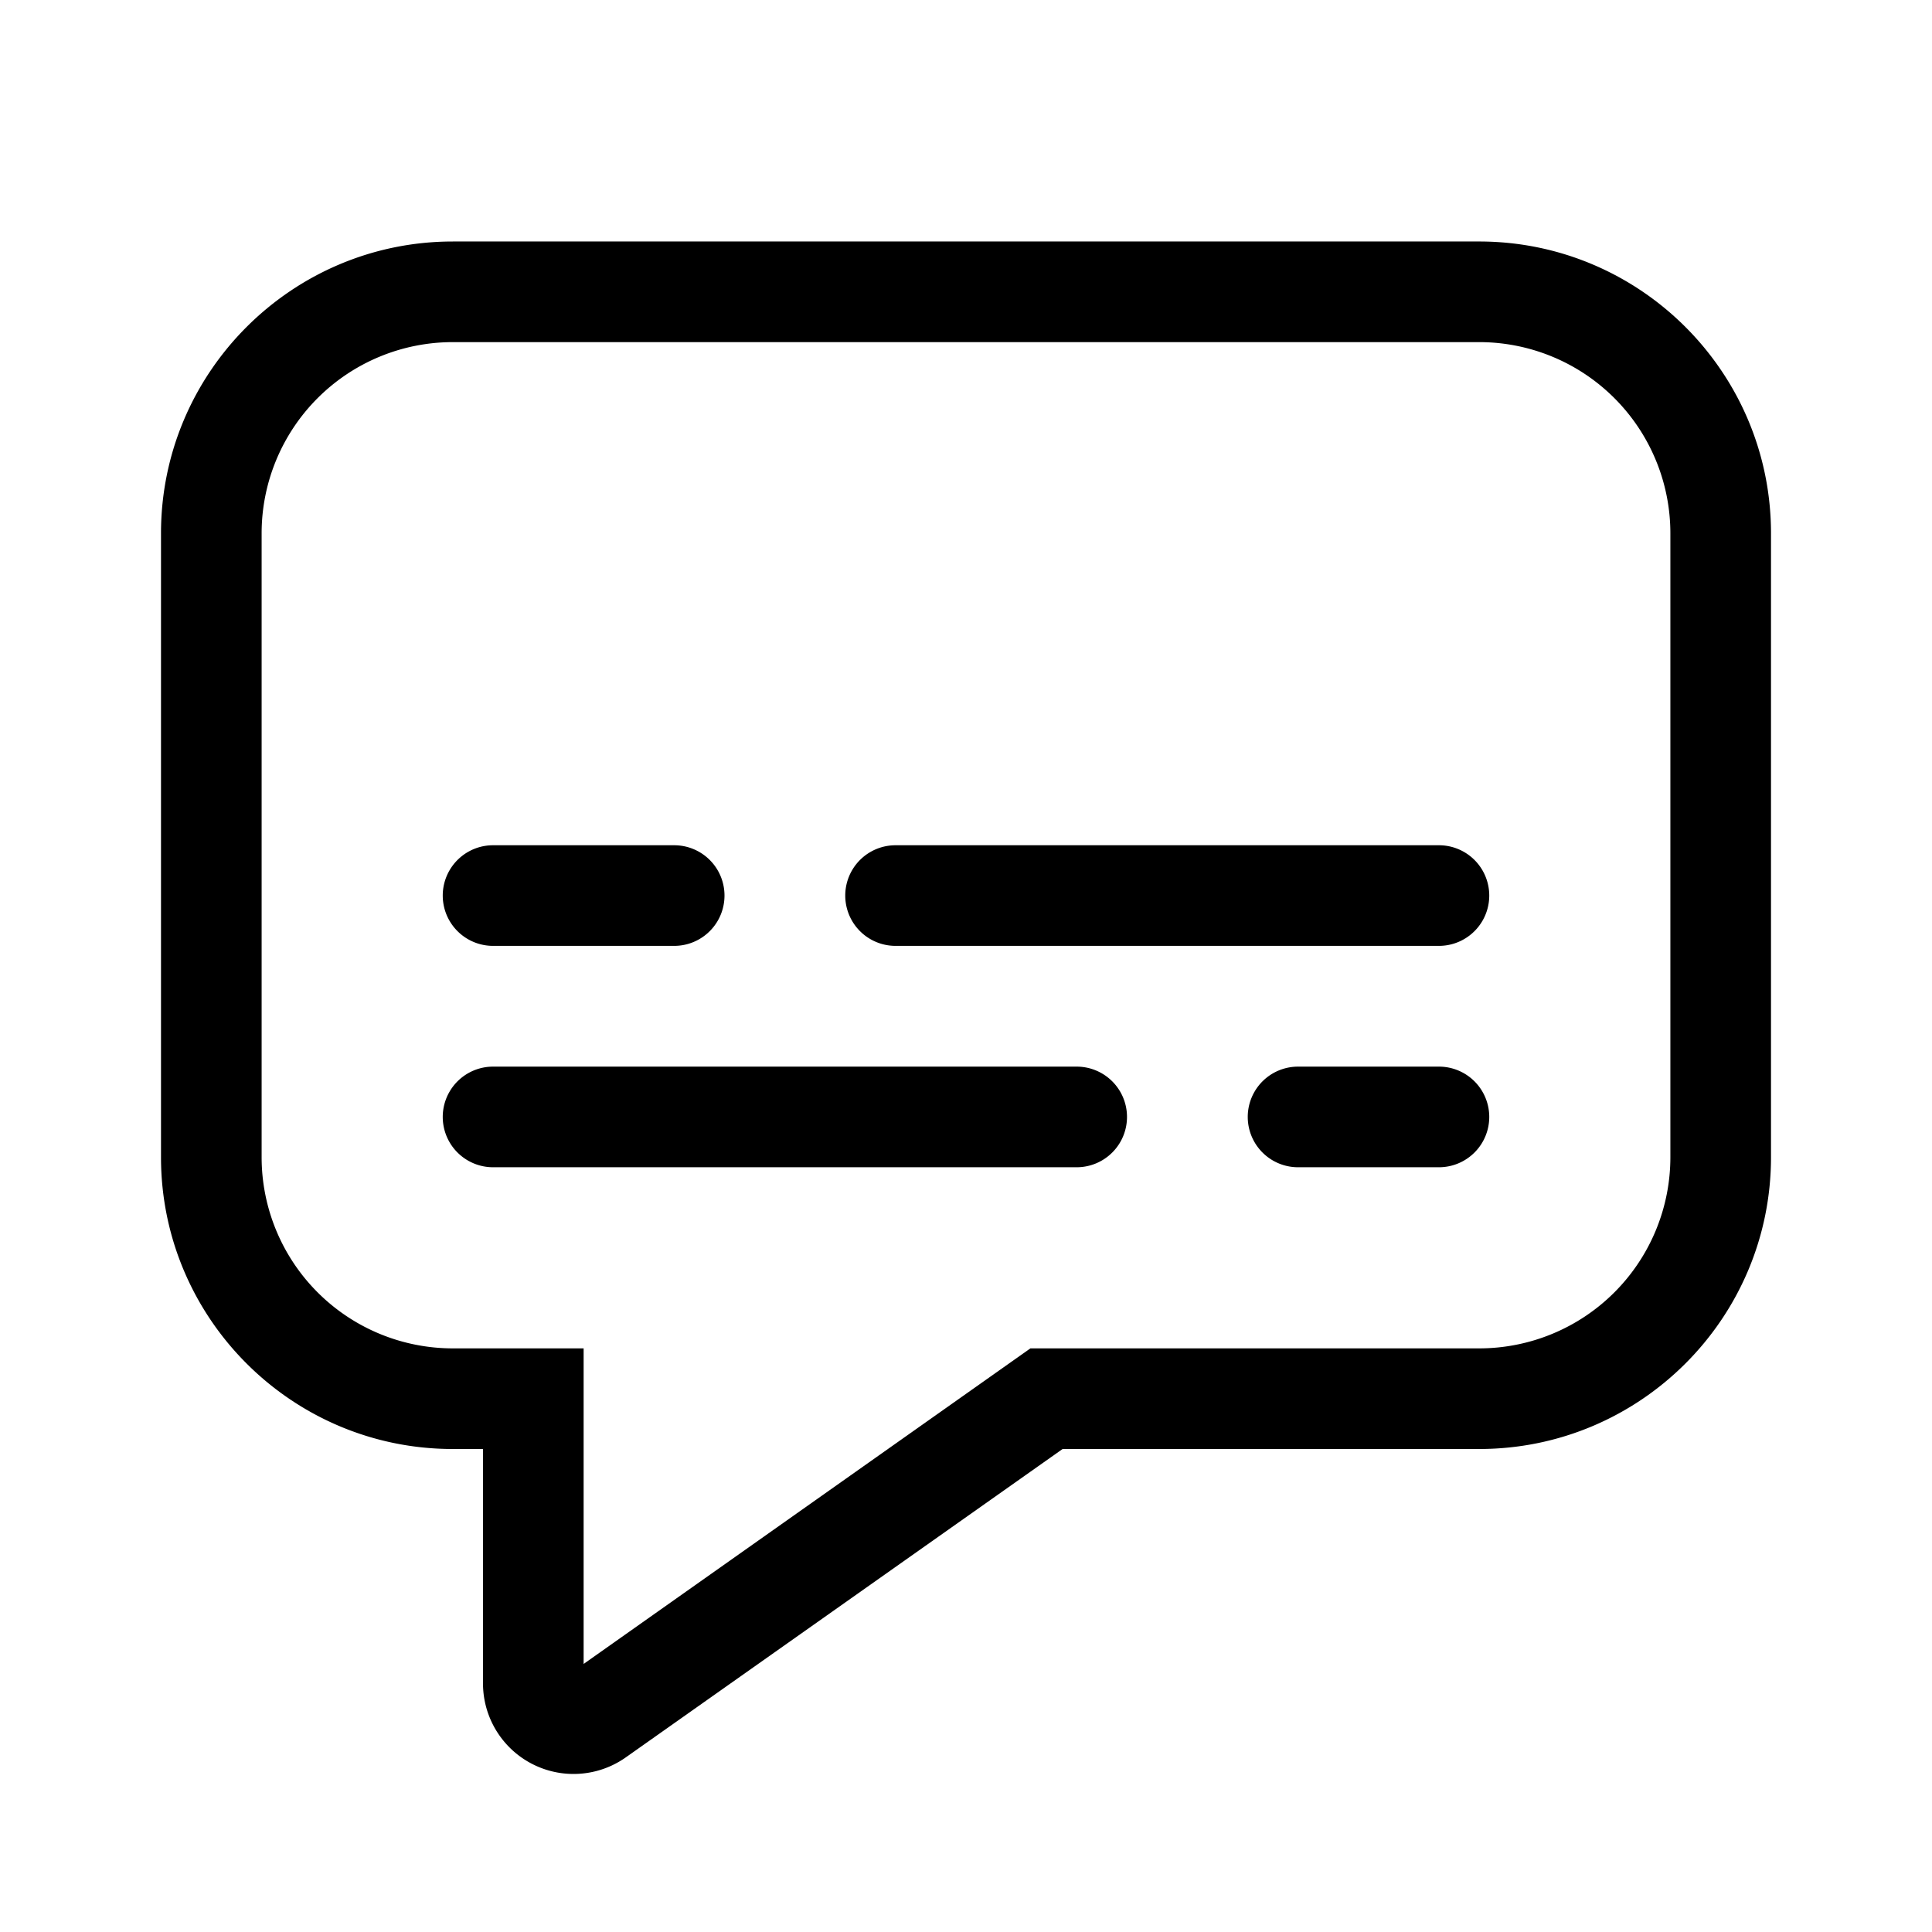 <svg width="48" height="48" viewBox="0 0 48 48" xmlns="http://www.w3.org/2000/svg"><path d="M6.5 13.25a4.75 4.75 0 0 1 4.75-4.75h25.5a4.75 4.75 0 0 1 4.75 4.75v15.5a4.75 4.75 0 0 1-4.75 4.75H25.6l-11.1 7.84V33.5h-3.25a4.75 4.75 0 0 1-4.75-4.75v-15.5ZM11.25 6C7.25 6 4 9.25 4 13.25v15.5c0 4 3.25 7.25 7.25 7.25H12v5.82a2.25 2.25 0 0 0 3.55 1.84L26.4 36h10.35c4 0 7.25-3.25 7.25-7.25v-15.5c0-4-3.25-7.25-7.25-7.25h-25.5Zm11 17.5h13.5a1.25 1.25 0 1 0 0-2.5h-13.5a1.25 1.25 0 1 0 0 2.5Zm-5.5-2.5h-4.5a1.25 1.25 0 1 0 0 2.5h4.5a1.25 1.25 0 1 0 0-2.5Zm-4.5 5.5a1.25 1.25 0 1 0 0 2.5h14.5a1.25 1.25 0 1 0 0-2.5h-14.5Zm20 2.5a1.25 1.25 0 1 1 0-2.5h3.5a1.25 1.25 0 1 1 0 2.5h-3.5Z"/></svg>